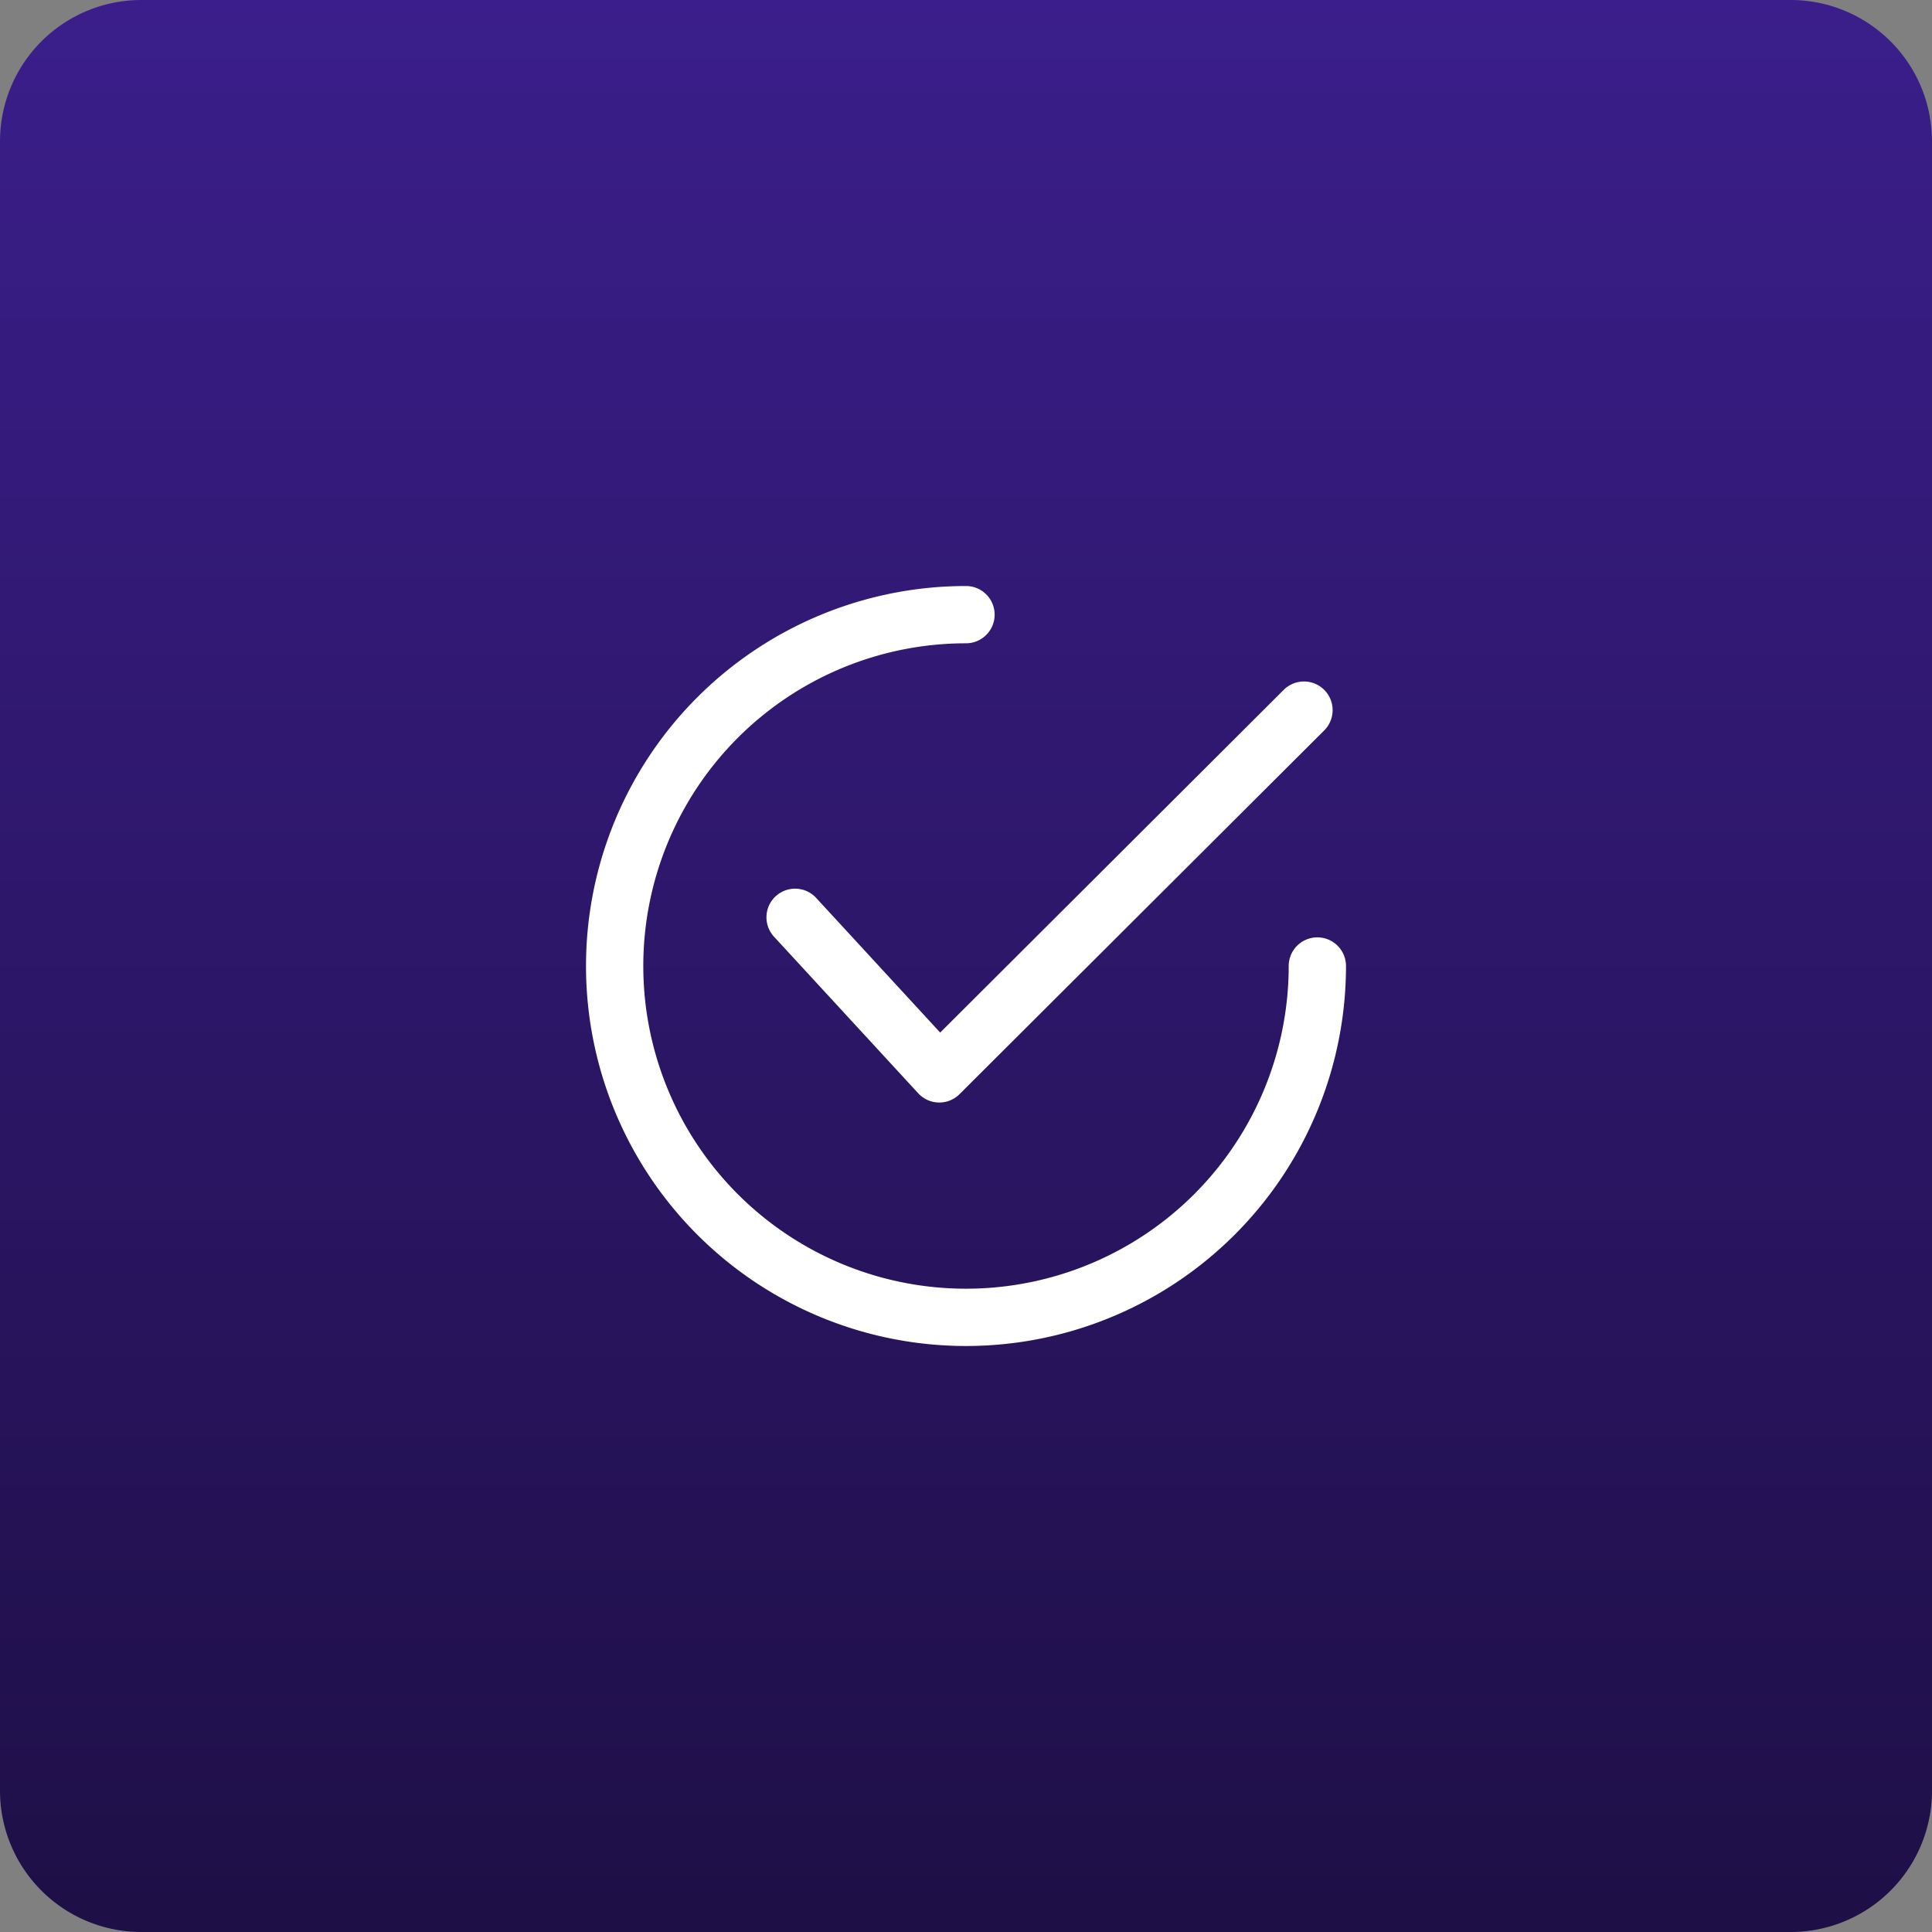 <svg xmlns="http://www.w3.org/2000/svg" xmlns:xlink="http://www.w3.org/1999/xlink" width="205" height="205" viewBox="0 0 205 205">
  <rect x="0" y="0" width="205" height="205" fill="#808080" stroke="none"/>
  <defs>
    <linearGradient id="linear-gradient" x1="0.5" x2="0.5" y2="1" gradientUnits="objectBoundingBox">
      <stop offset="0" stop-color="#3b1e8b"/>
      <stop offset="1" stop-color="#1e0f46"/>
    </linearGradient>
  </defs>
  <g id="Group_4474" data-name="Group 4474" transform="translate(-198 -3173)">
    <g id="Group_4461" data-name="Group 4461" transform="translate(-879 -778)">
      <path id="Path_35868" data-name="Path 35868" d="M15,0H190a15,15,0,0,1,15,15V190a15,15,0,0,1-15,15H15A15,15,0,0,1,0,190V15A15,15,0,0,1,15,0Z" transform="translate(1077 3951)" fill="url(#linear-gradient)"/>
    </g>
    <g id="checked" transform="translate(260.18 3235.181)">
      <g id="Group_4465" data-name="Group 4465" transform="translate(19.147 10.131)">
        <g id="Group_4464" data-name="Group 4464">
          <path id="Path_36072" data-name="Path 36072" d="M180.754,65.22a3.038,3.038,0,0,0-4.3-.005L140,101.579,126.843,87.291a3.039,3.039,0,1,0-4.472,4.117l15.3,16.613a3.035,3.035,0,0,0,2.171.98h.065a3.042,3.042,0,0,0,2.146-.886l38.7-38.6A3.039,3.039,0,0,0,180.754,65.22Z" transform="translate(-121.568 -64.327)" fill="#fff"/>
        </g>
      </g>
      <g id="Group_4467" data-name="Group 4467" transform="translate(0 0)">
        <g id="Group_4466" data-name="Group 4466">
          <path id="Path_36073" data-name="Path 36073" d="M77.6,37.28a3.039,3.039,0,0,0-3.039,3.039A34.241,34.241,0,1,1,40.32,6.078,3.039,3.039,0,1,0,40.32,0a40.32,40.32,0,1,0,40.32,40.32A3.039,3.039,0,0,0,77.6,37.28Z" transform="translate(0 0)" fill="#fff"/>
        </g>
      </g>
    </g>
  </g>
</svg>
